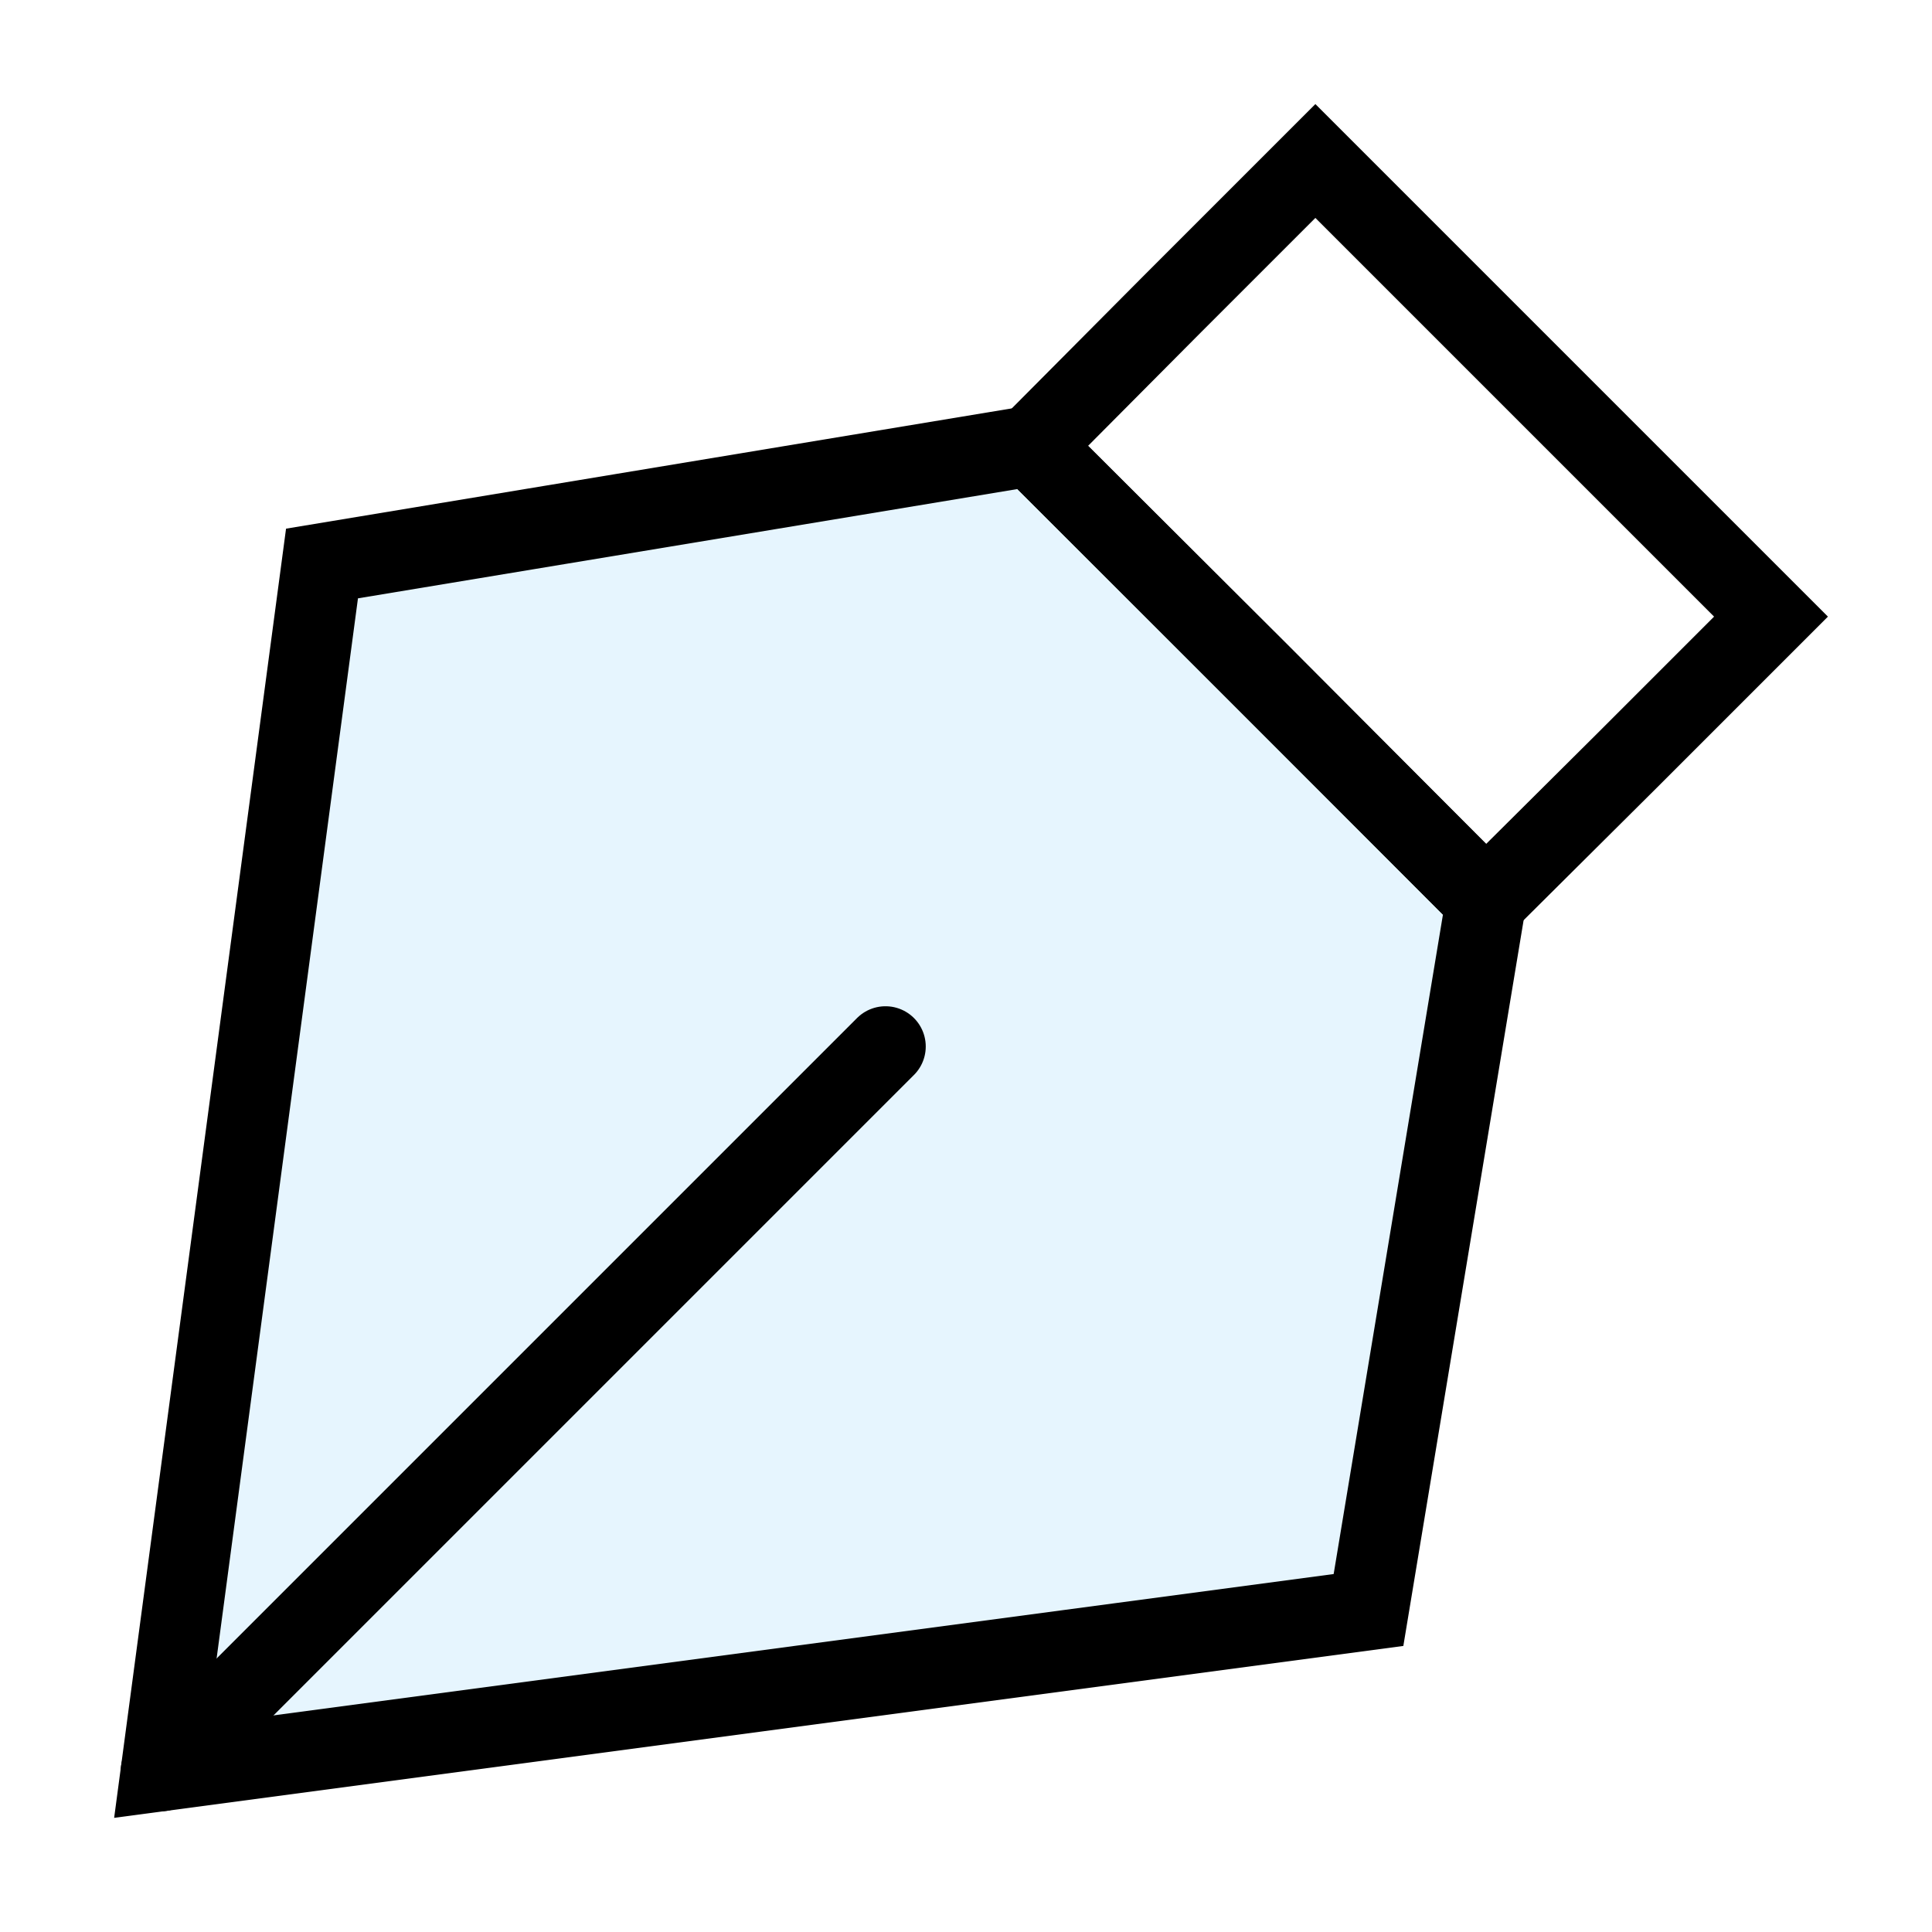 <?xml version="1.0" encoding="utf-8"?><!-- Uploaded to: SVG Repo, www.svgrepo.com, Generator: SVG Repo Mixer Tools -->
<svg width="800px" height="800px" viewBox="0 0 24 24" xmlns="http://www.w3.org/2000/svg" fill="none" stroke="#000000" stroke-width="1" stroke-linecap="round" stroke-linejoin="miter"><polygon points="4 7 2 22 17 20 18.46 11.19 12.81 5.54 4 7" fill="#059cf7" opacity="0.1" stroke-width="0"></polygon><polygon points="4 7 2 22 17 20 18.46 11.19 12.81 5.54 4 7"></polygon><line x1="2" y1="22" x2="11" y2="13" stroke-linecap="round"></line><polygon points="18.46 11.19 15.64 8.36 12.81 5.54 14.57 3.77 16.34 2 19.17 4.83 22 7.66 20.23 9.43 18.46 11.19"></polygon></svg>